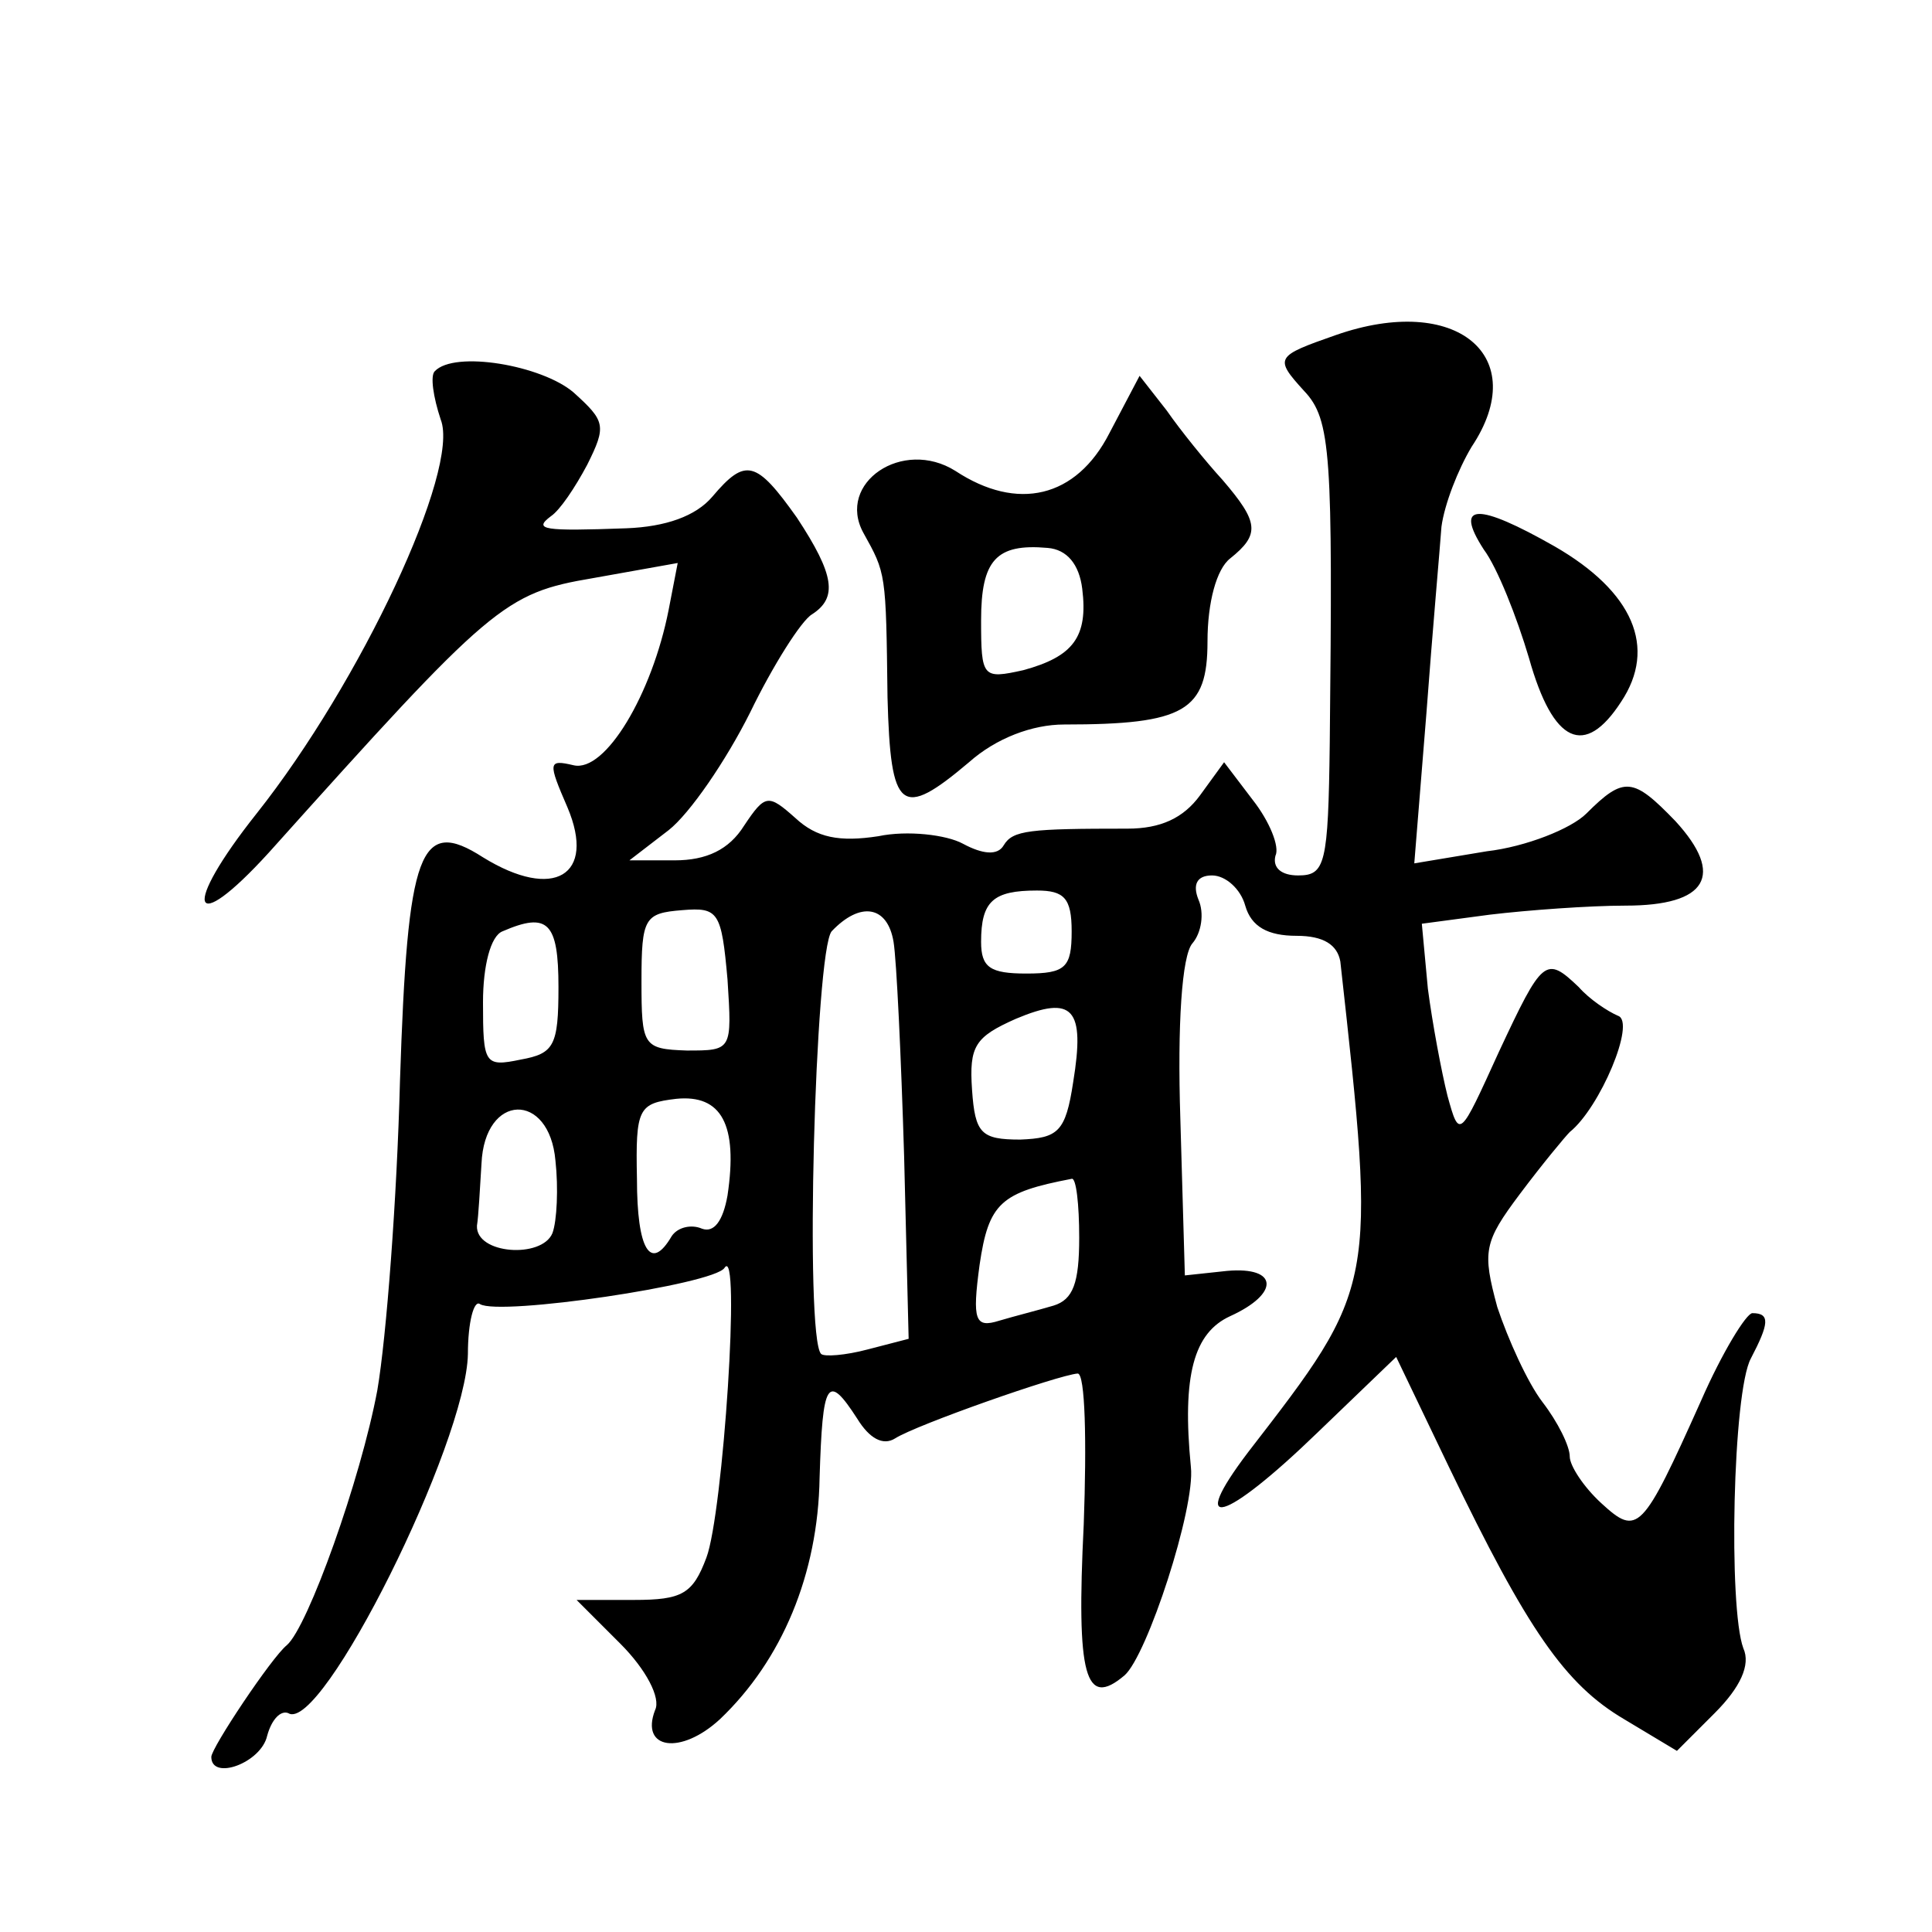 <?xml version="1.0" standalone="no"?>
<!DOCTYPE svg PUBLIC "-//W3C//DTD SVG 20010904//EN"
 "http://www.w3.org/TR/2001/REC-SVG-20010904/DTD/svg10.dtd">
<svg version="1.0" xmlns="http://www.w3.org/2000/svg"
 width="128pt" height="128pt" viewBox="0 0 128 128"
 preserveAspectRatio="xMidYMid meet">
<g transform="translate(0,128) scale(0.1,-0.1)"
fill="#0" stroke="none">
<path d="M885 1058 c-40 -14 -41 -15 -21 -37 18 -19 19 -42 17 -233 -1 -81 -3 -88
-21 -88 -11 0 -17 5 -15 13 3 6 -4 23 -15 37 l-19 25 -16 -22 c-11 -15 -26 -22
-48 -22 -65 0 -76 -1 -82 -11 -4 -7 -14 -6 -27 1 -11 6 -37 9 -56 5 -26 -4 -41
-1 -55 12 -18 16 -20 16 -34 -5 -10 -16 -25 -23 -46 -23 l-30 0 26 20 c14 11 38
46 54 78 15 31 34 61 41 65 17 11 15 26 -10 64 -27 38 -34 40 -56 14 -11 -13 -31
-20 -57 -21 -55 -2 -62 -1 -50 8 6 4 16 19 24 34 13 26 12 29 -9 48 -21 18 -79
28 -92 14 -3 -3 -1 -17 4 -32 13 -33 -53 -174 -122 -261 -50 -63 -44 -83 8 -26
148 165 156 172 215 182 l56 10 -6 -31 c-11 -56 -42 -108 -63 -103 -17 4 -17 2
-4 -28 19 -45 -9 -62 -56 -33 -42 27 -50 5 -55 -148 -2 -78 -9 -170 -15 -205 -11
-59 -46 -157 -60 -169 -10 -8 -50 -68 -50 -74 0 -16 33 -4 37 14 3 11 9 17 14 15
22 -14 118 179 119 238 0 21 4 36 8 33 13 -8 155 13 162 24 11 17 -1 -163 -12 -192
-9 -24 -16 -28 -48 -28 l-38 0 29 -29 c17 -17 27 -36 23 -44 -10 -26 17 -30 43
-6 41 39 65 96 66 160 2 64 5 70 25 39 8 -13 17 -18 25 -13 14 9 108 42 121 43
5 0 6 -45 4 -100 -5 -101 1 -122 27 -100 15 13 47 111 44 138 -6 61 2 89 26 100
33 15 32 33 -2 30 l-28 -3 -3 104 c-2 62 1 108 8 116 6 7 8 20 4 29 -4 10 -1 16
9 16 9 0 19 -9 22 -20 4 -14 15 -20 34 -20 18 0 27 -6 29 -17 24 -216 24 -215 -61
-325 -41 -54 -16 -47 46 13 l52 50 35 -73 c52 -108 77 -144 116 -167 l35 -21 25
25 c17 17 24 32 19 43 -10 27 -7 170 5 192 12 23 13 30 1 30 -4 0 -20 -26 -34 -58
-39 -87 -42 -90 -66 -68 -12 11 -21 25 -21 31 0 7 -8 23 -18 36 -10 13 -23 42 -30
63 -10 37 -9 43 15 75 15 20 30 38 33 41 20 16 44 73 32 77 -7 3 -19 11 -26 19
-22 21 -24 19 -53 -43 -26 -57 -26 -58 -34 -29 -4 16 -10 48 -13 71 l-4 43 45 6
c25 3 66 6 90 6 54 0 66 20 33 56 -28 29 -34 30 -59 5 -10 -10 -40 -22 -66 -25
l-48 -8 8 99 c4 54 9 110 10 124 2 15 11 38 20 53 40 60 -10 102 -90 74z m-175
-395 c0 -24 -4 -28 -30 -28 -24 0 -30 4 -30 21 0 27 8 34 37 34 18 0 23 -5 23 -27z
m-228 -32 c3 -47 3 -47 -27 -47 -29 1 -30 3 -30 46 0 42 2 45 27 47 24 2 26 -1
30 -46z m110 25 c2 -12 5 -76 7 -142 l3 -121 -27 -7 c-15 -4 -29 -5 -31 -3 -11
11 -4 267 7 280 19 20 37 17 41 -7z m-222 -30 c0 -39 -3 -44 -25 -48 -24 -5 -25
-3 -25 38 0 24 5 44 13 47 30 13 37 6 37 -37z m341 -63 c-5 -33 -10 -37 -35 -38
-26 0 -30 4 -32 33 -2 29 2 35 29 47 38 16 46 7 38 -42z m-229 -75 c-3 -17 -9 -25
-17 -22 -7 3 -16 1 -20 -5 -14 -24 -23 -9 -23 38 -1 47 1 50 26 53 30 3 41 -17
34 -64z m-116 -25 c-7 -17 -51 -14 -50 5 1 6 2 25 3 41 2 47 45 48 49 2 2 -18 1
-40 -2 -48z m349 -3 c0 -30 -4 -41 -17 -45 -10 -3 -26 -7 -36 -10 -16 -5 -18 0
-13 37 6 41 14 48 61 57 3 1 5 -17 5 -39z M735 993 c-22 -43 -61 -52 -102 -25 -35
22 -79 -8 -61 -41 15 -27 15 -26 16 -109 2 -76 9 -81 54 -43 18 16 42 25 63 25
80 0 95 9 95 55 0 26 6 48 15 55 20 16 19 24 -5 52 -11 12 -28 33 -37 46 l-18 23
-20 -38z m-18 -103 c4 -32 -6 -45 -39 -54 -27 -6 -28 -5 -28 33 0 40 10 51 44 48
13 -1 21 -11 23 -27z M983 916 c9 -12 22 -45 30 -72 16 -57 37 -66 61 -29 24 36
8 73 -44 103 -51 29 -67 29 -47 -2z"/>
</g>
</svg>
